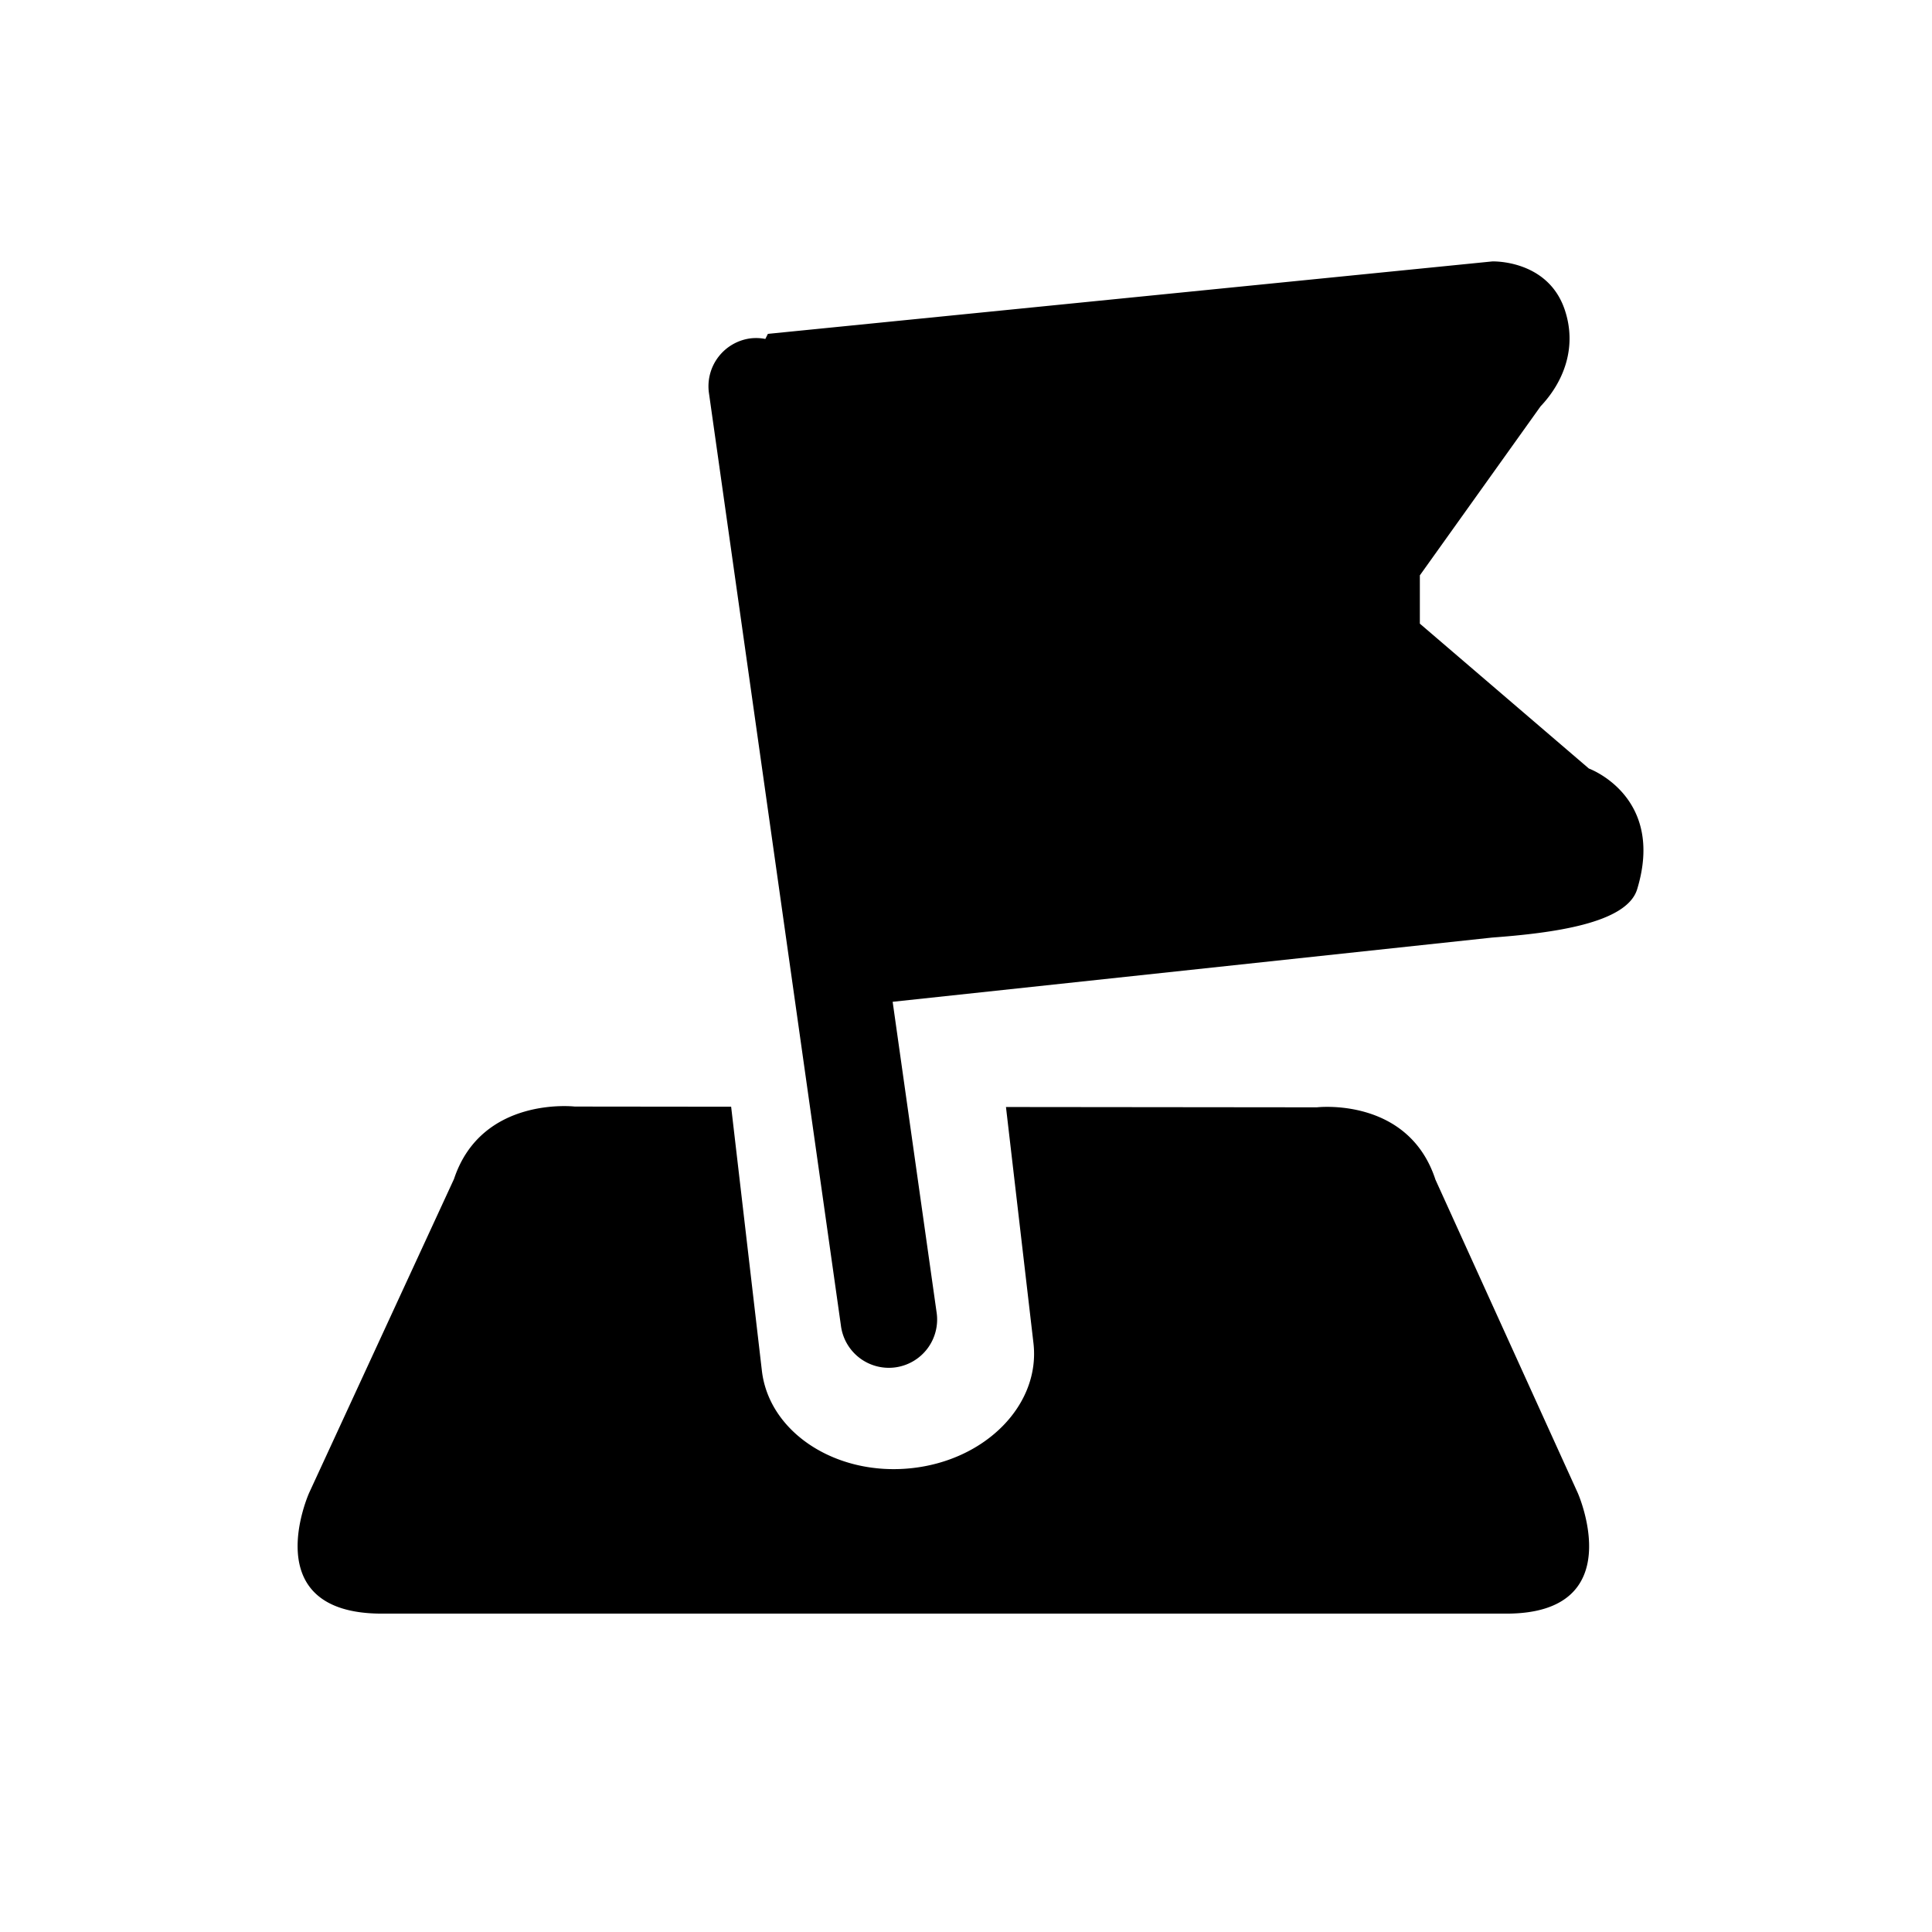 <svg t="1611912271052" class="icon" viewBox="0 0 1024 1024" version="1.1" xmlns="http://www.w3.org/2000/svg" p-id="1449" width="16" height="16" xmlns:xlink="http://www.w3.org/1999/xlink"><defs><style type="text/css"></style></defs><path d="M760.819 625.242c-14.387-44.07-62.861-38.336-62.861-38.336l-164.774-0.166 14.566 125.133c3.789 32.602-25.357 62.298-65.101 66.342-39.744 4.045-75.046-19.098-78.835-51.699l-16.294-139.93-82.906-0.09s-49.344-5.734-63.987 38.4L163.84 791.27s-28.698 63.872 38.4 63.987h596.314c65.907-0.115 37.722-63.898 37.722-63.898l-75.456-166.118z m81.318-217.907l-89.587-76.787v-25.6l63.987-89.587c12.147-12.787 19.533-31.219 12.8-51.2-9.011-26.726-38.4-25.6-38.4-25.6l-383.949 38.4-1.344 2.688a25.344 25.344 0 0 0-8.128-0.269 25.6 25.6 0 0 0-21.76 28.928l69.939 494.208a25.6 25.6 0 1 0 50.688-7.168l-23.258-164.378 317.811-34.048c31.872-2.368 71.258-7.424 76.787-25.6 15.014-49.267-25.587-63.987-25.587-63.987z" p-id="1450"></path></svg>